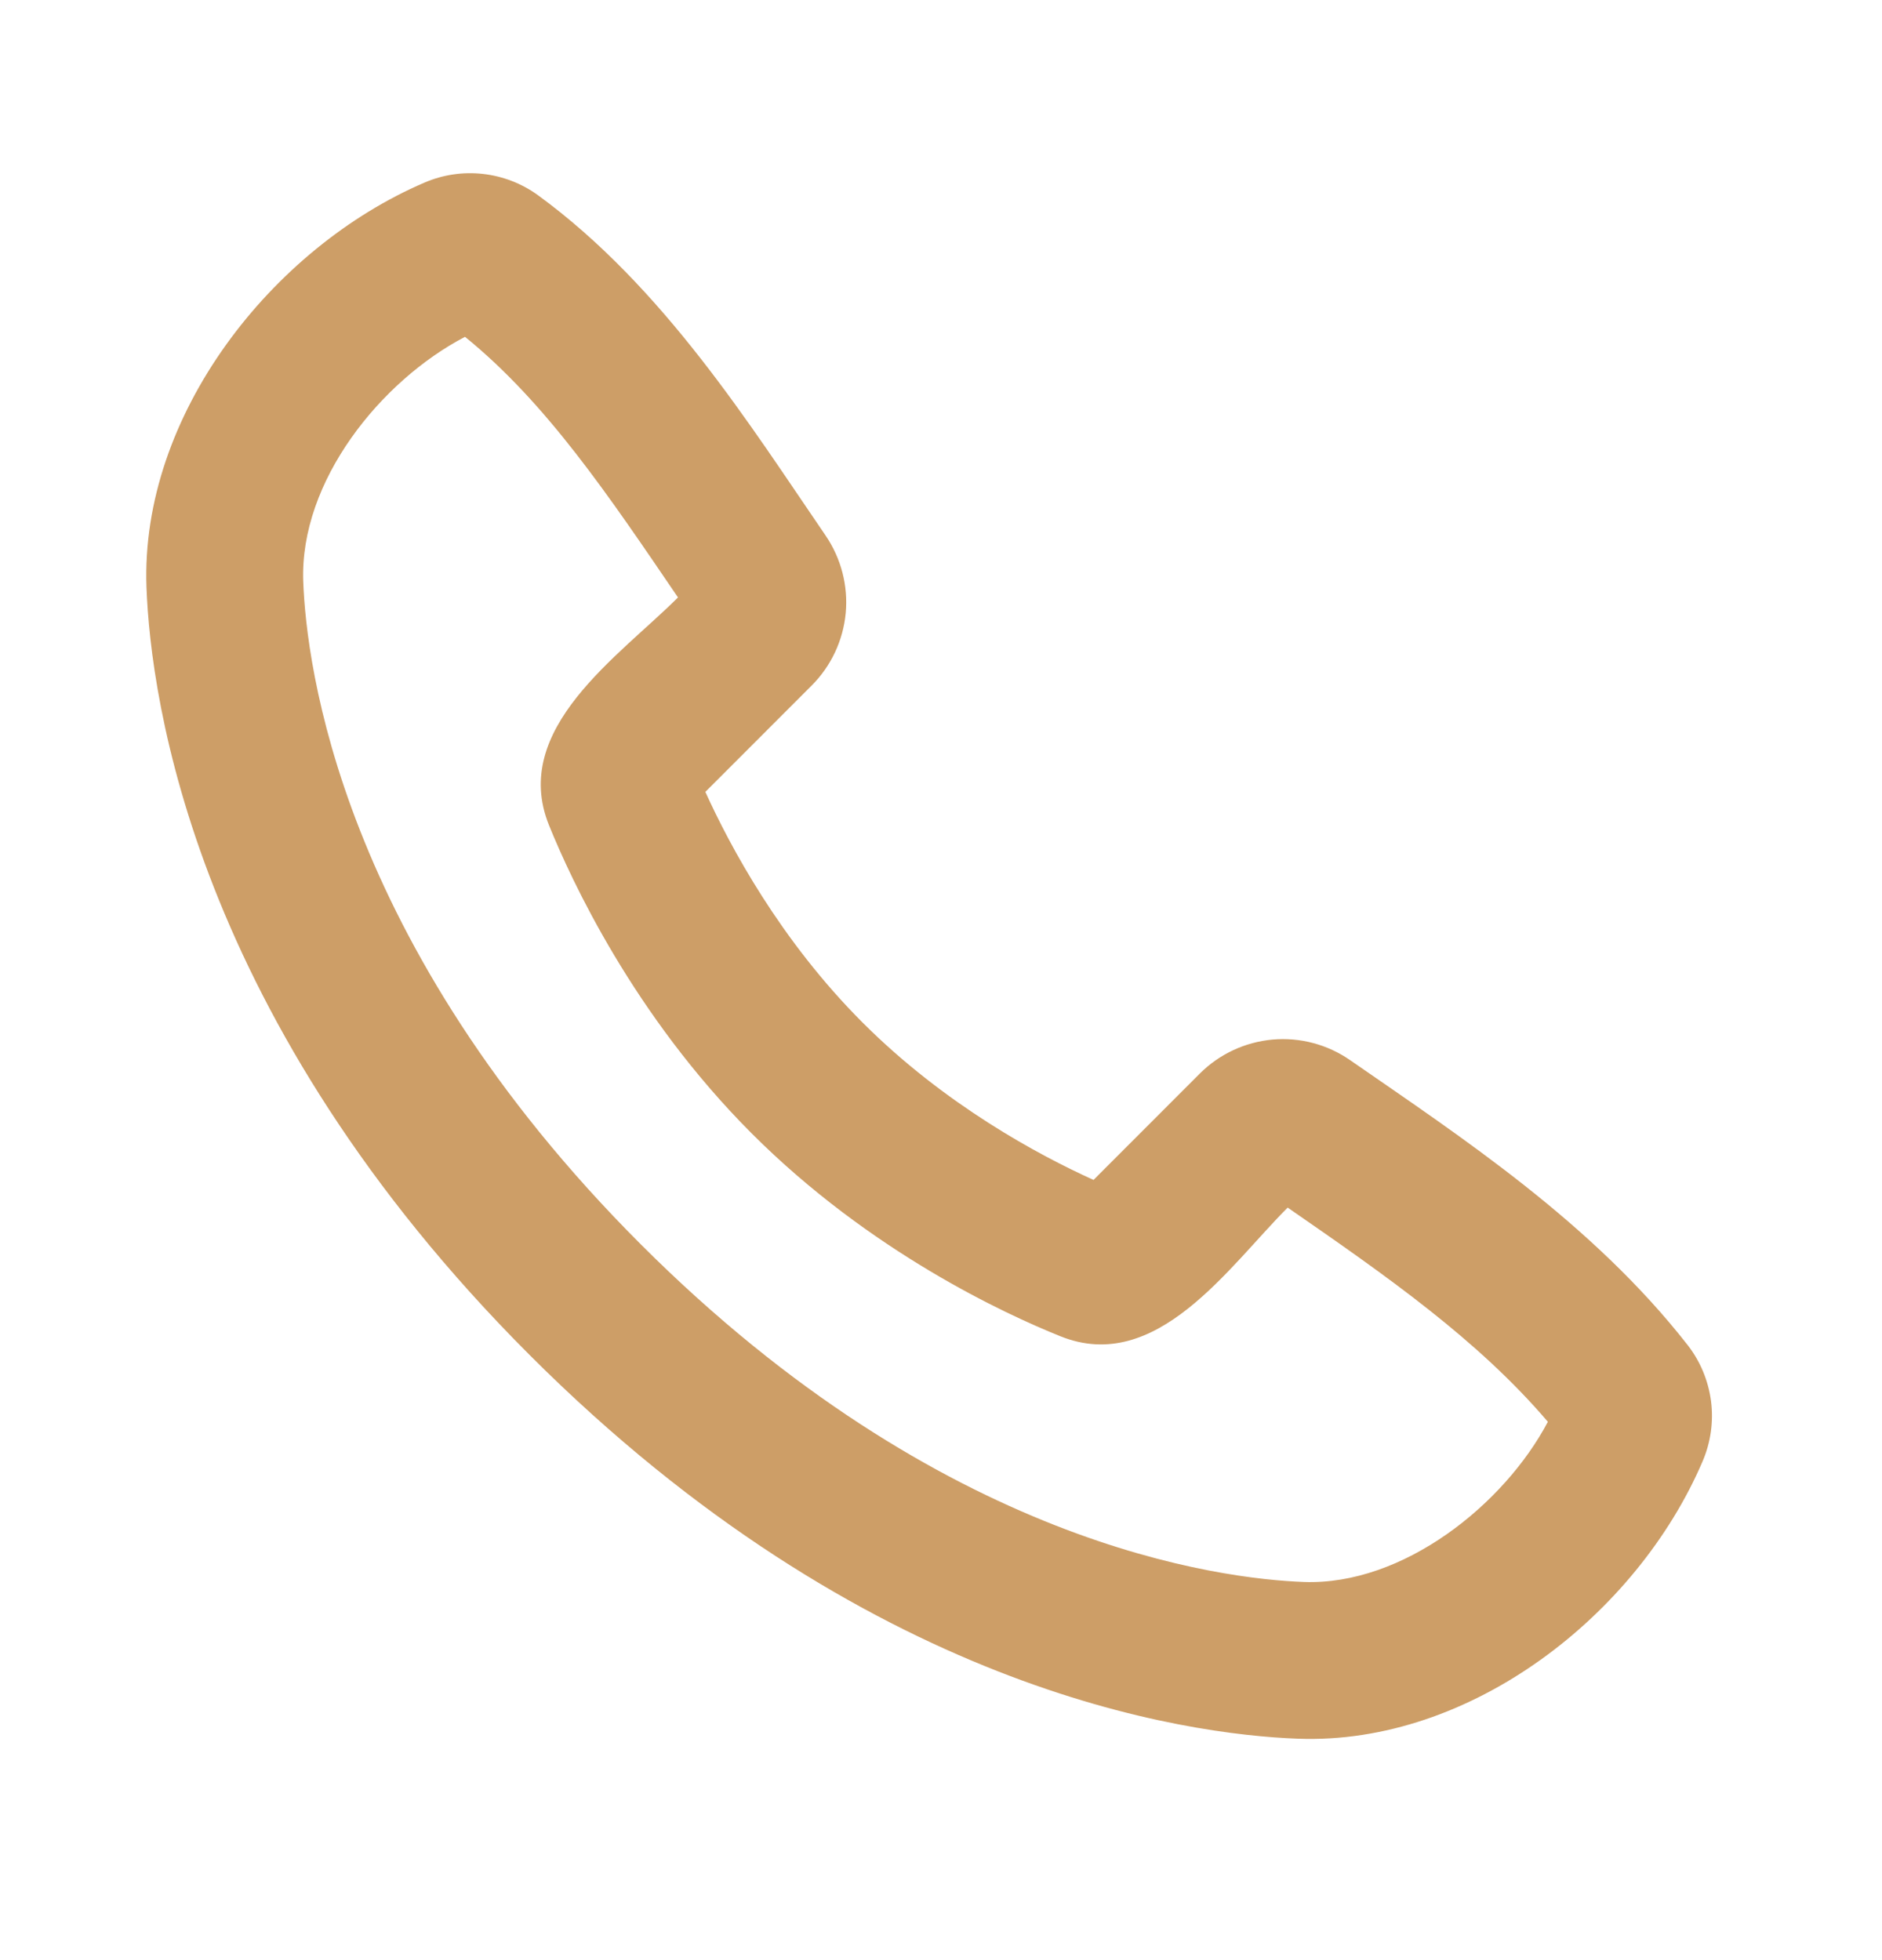 <svg width="24" height="25" viewBox="0 0 24 25" fill="none" xmlns="http://www.w3.org/2000/svg">
<path fill-rule="evenodd" clip-rule="evenodd" d="M8.173 15.872C12.018 19.717 15.581 20.138 16.627 20.177C17.891 20.223 19.181 19.191 19.739 18.134C18.849 17.09 17.69 16.28 16.421 15.402C15.672 16.15 14.749 17.54 13.52 17.042C12.821 16.761 11.095 15.966 9.587 14.457C8.079 12.948 7.284 11.223 7.001 10.525C6.503 9.294 7.897 8.369 8.646 7.62C7.768 6.33 6.972 5.141 5.93 4.296C4.858 4.856 3.82 6.136 3.867 7.417C3.906 8.463 4.327 12.026 8.173 15.872ZM16.553 22.176C15.113 22.123 11.032 21.559 6.758 17.286C2.485 13.012 1.922 8.932 1.868 7.491C1.788 5.295 3.47 3.162 5.413 2.329C5.647 2.228 5.903 2.19 6.157 2.218C6.41 2.246 6.652 2.339 6.858 2.488C8.466 3.661 9.575 5.438 10.528 6.83C10.726 7.12 10.817 7.47 10.785 7.819C10.752 8.168 10.599 8.495 10.351 8.743L8.995 10.1C9.31 10.795 9.951 11.993 11.001 13.043C12.051 14.093 13.249 14.734 13.945 15.049L15.3 13.693C15.549 13.444 15.877 13.291 16.228 13.259C16.579 13.228 16.929 13.321 17.218 13.522C18.638 14.506 20.306 15.599 21.522 17.156C21.684 17.364 21.786 17.612 21.82 17.873C21.853 18.134 21.815 18.4 21.711 18.641C20.874 20.594 18.756 22.257 16.553 22.176Z" fill="#CD9E67"/>
</svg>
